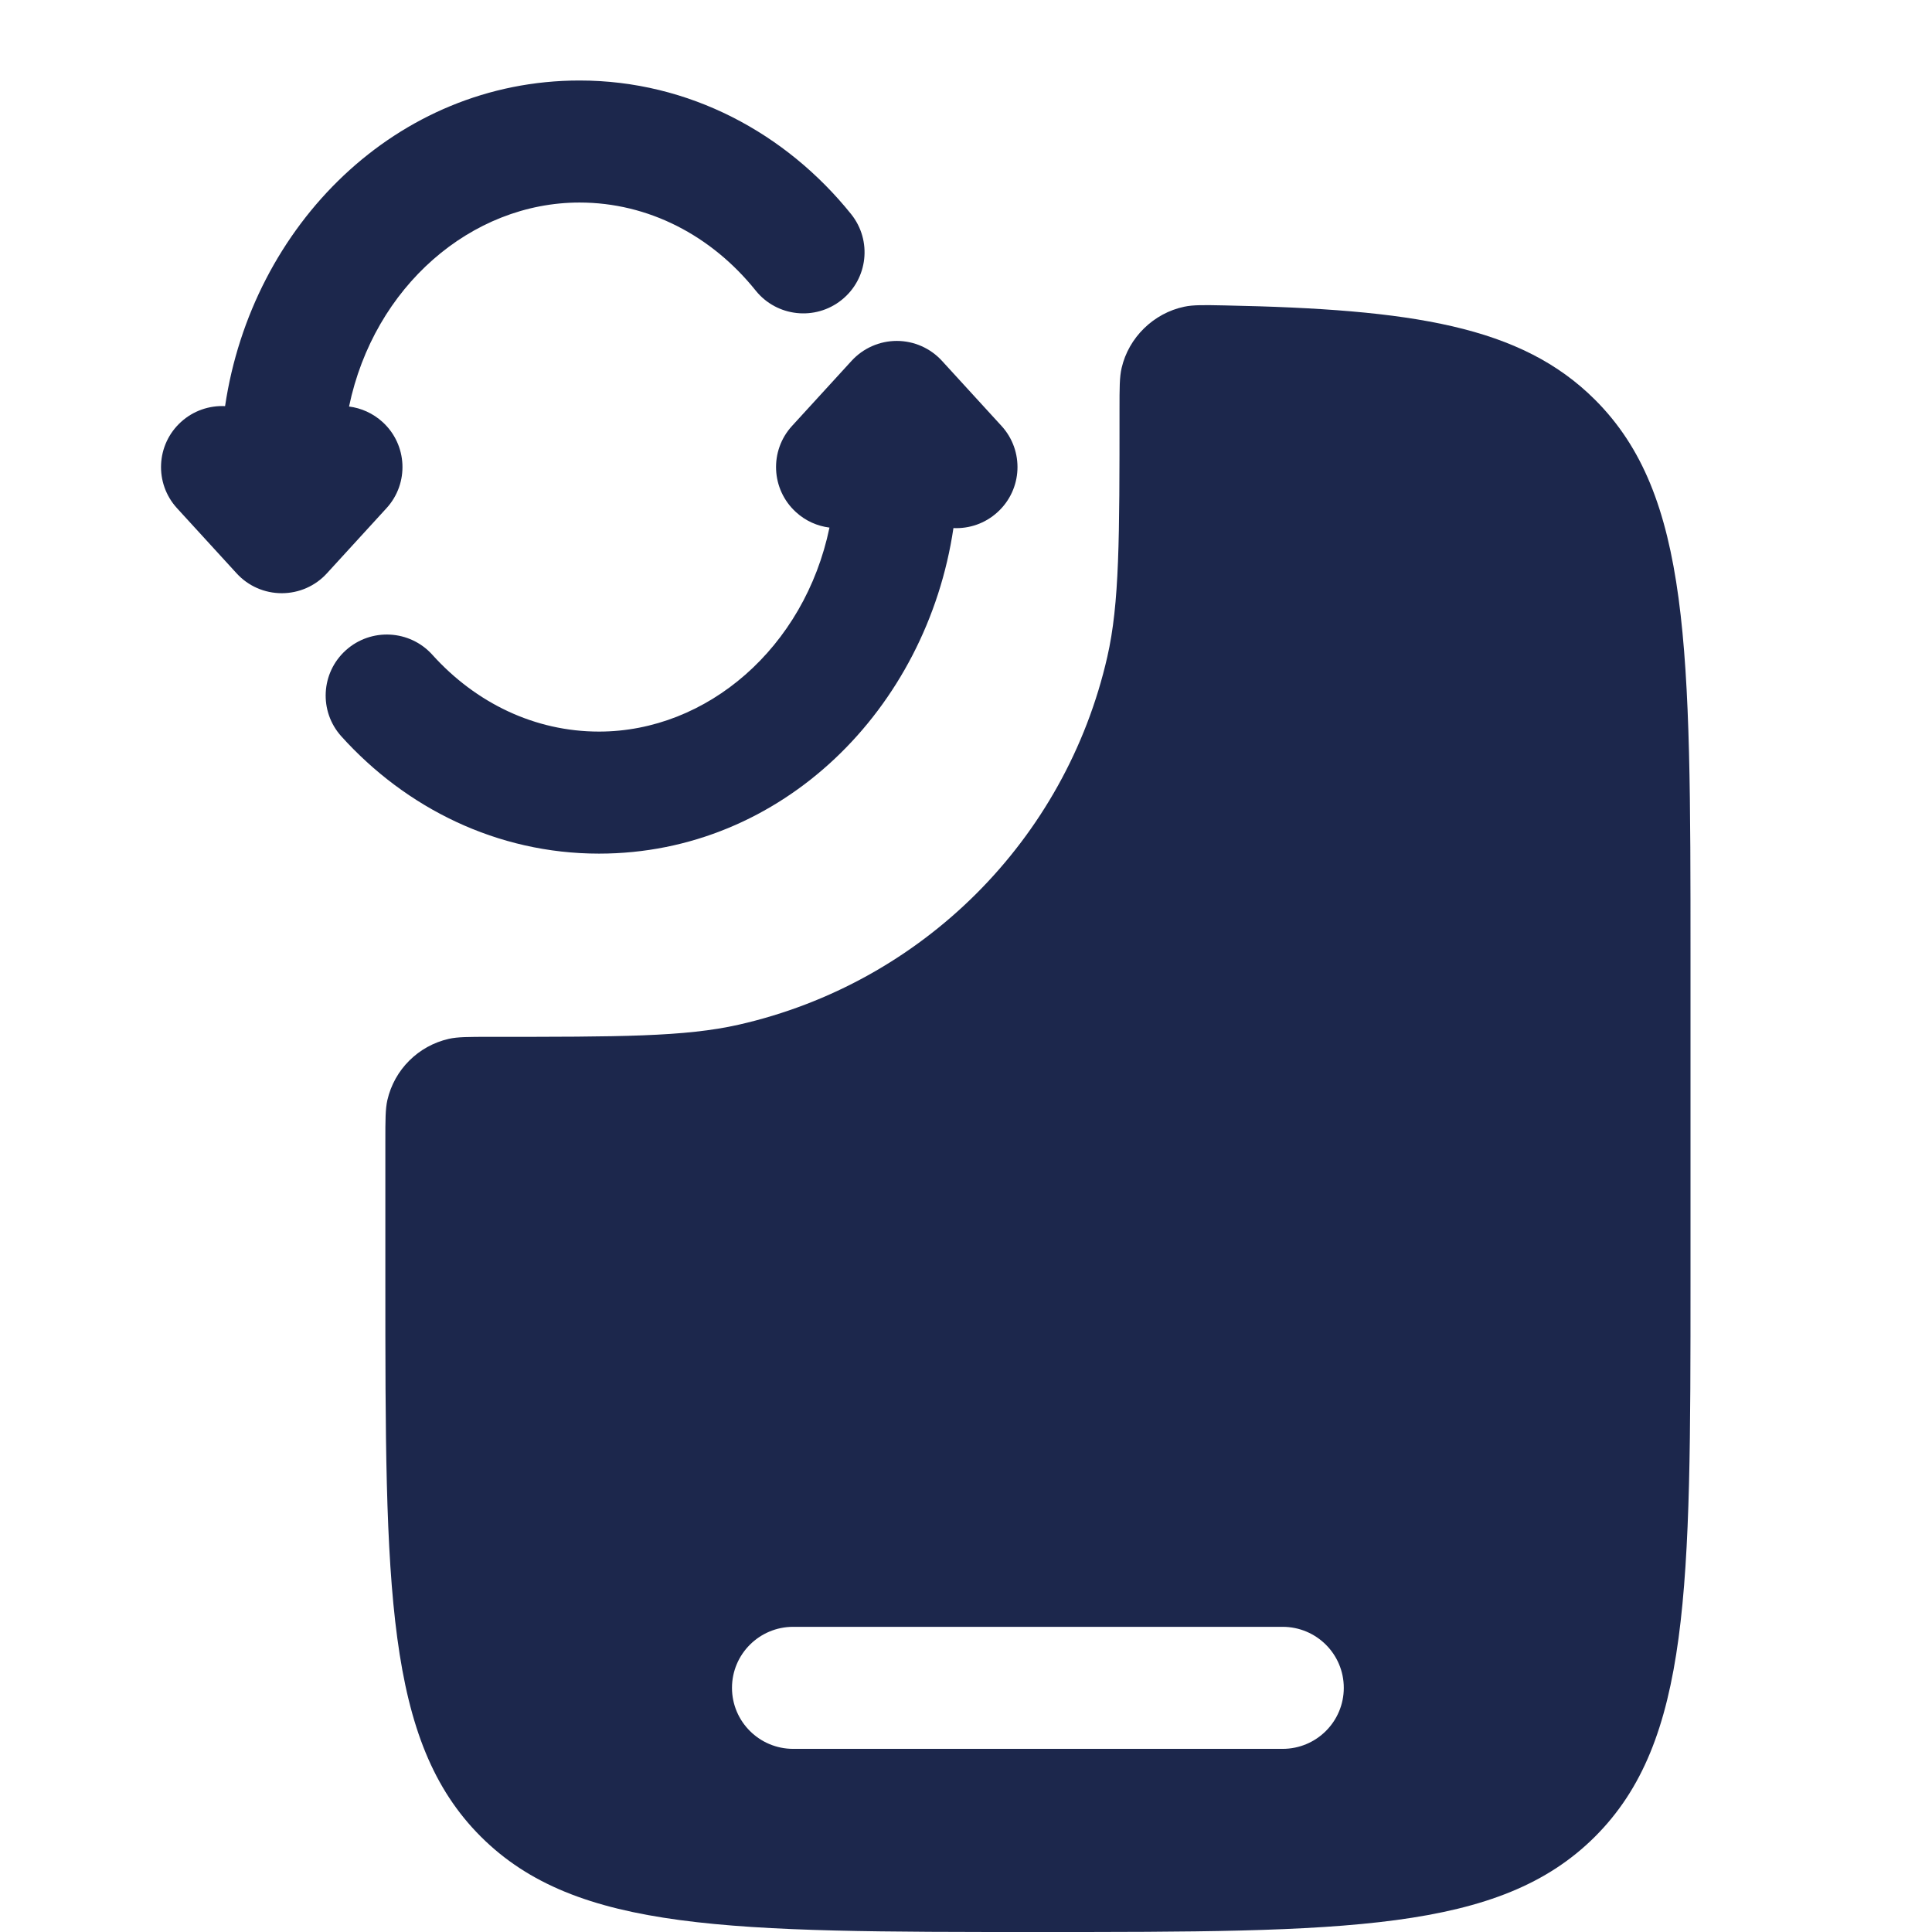 <?xml version="1.0" encoding="utf-8"?><!-- Uploaded to: SVG Repo, www.svgrepo.com, Generator: SVG Repo Mixer Tools -->
<svg width="800px" height="800px" viewBox="0 0 24 24" fill="none" xmlns="http://www.w3.org/2000/svg">
<path fill-rule="evenodd" clip-rule="evenodd" d="M2.796 5.045C3.13 2.798 4.924 1 7.199 1C8.562 1 9.766 1.656 10.573 2.66C10.835 2.987 10.783 3.464 10.455 3.726C10.128 3.988 9.649 3.936 9.387 3.609C8.838 2.925 8.053 2.516 7.199 2.516C5.856 2.516 4.646 3.559 4.336 5.05C4.486 5.069 4.632 5.133 4.752 5.242C5.062 5.524 5.084 6.004 4.801 6.313L4.061 7.122C3.917 7.28 3.714 7.369 3.5 7.369C3.286 7.369 3.083 7.28 2.939 7.122L2.199 6.313C1.916 6.004 1.938 5.524 2.248 5.242C2.403 5.101 2.601 5.036 2.796 5.045ZM11.14 4.235C11.354 4.235 11.557 4.325 11.701 4.482L12.441 5.291C12.724 5.6 12.702 6.08 12.392 6.362C12.237 6.504 12.039 6.569 11.844 6.56C11.511 8.806 9.716 10.604 7.441 10.604C6.173 10.604 5.042 10.036 4.241 9.148C3.96 8.837 3.985 8.357 4.297 8.077C4.609 7.797 5.09 7.822 5.371 8.134C5.912 8.734 6.645 9.088 7.441 9.088C8.784 9.088 9.994 8.046 10.304 6.554C10.154 6.535 10.008 6.472 9.888 6.362C9.578 6.08 9.556 5.6 9.839 5.291L10.579 4.482C10.723 4.325 10.927 4.235 11.14 4.235Z" fill="#1C274C"/>
<path fill-rule="evenodd" clip-rule="evenodd" d="M21 11.868V15.912C21 19.725 21 21.631 19.813 22.816C18.626 24 16.715 24 12.893 24C9.072 24 7.161 24 5.974 22.816C4.787 21.631 4.787 19.725 4.787 15.912V14.18C4.787 13.911 4.787 13.777 4.812 13.666C4.899 13.287 5.195 12.992 5.575 12.905C5.686 12.88 5.821 12.88 6.09 12.88C7.704 12.88 8.51 12.88 9.177 12.729C11.456 12.211 13.236 10.435 13.755 8.161C13.907 7.496 13.907 6.692 13.907 5.084C13.907 4.818 13.907 4.684 13.933 4.572C14.02 4.193 14.33 3.89 14.712 3.81C14.825 3.786 14.955 3.789 15.213 3.794C17.545 3.841 18.895 4.049 19.813 4.965C21 6.149 21 8.055 21 11.868ZM9.853 20.209C9.434 20.209 9.093 20.548 9.093 20.967C9.093 21.386 9.434 21.725 9.853 21.725H15.933C16.353 21.725 16.693 21.386 16.693 20.967C16.693 20.548 16.353 20.209 15.933 20.209H9.853Z" fill="#1C274C"/>
</svg>